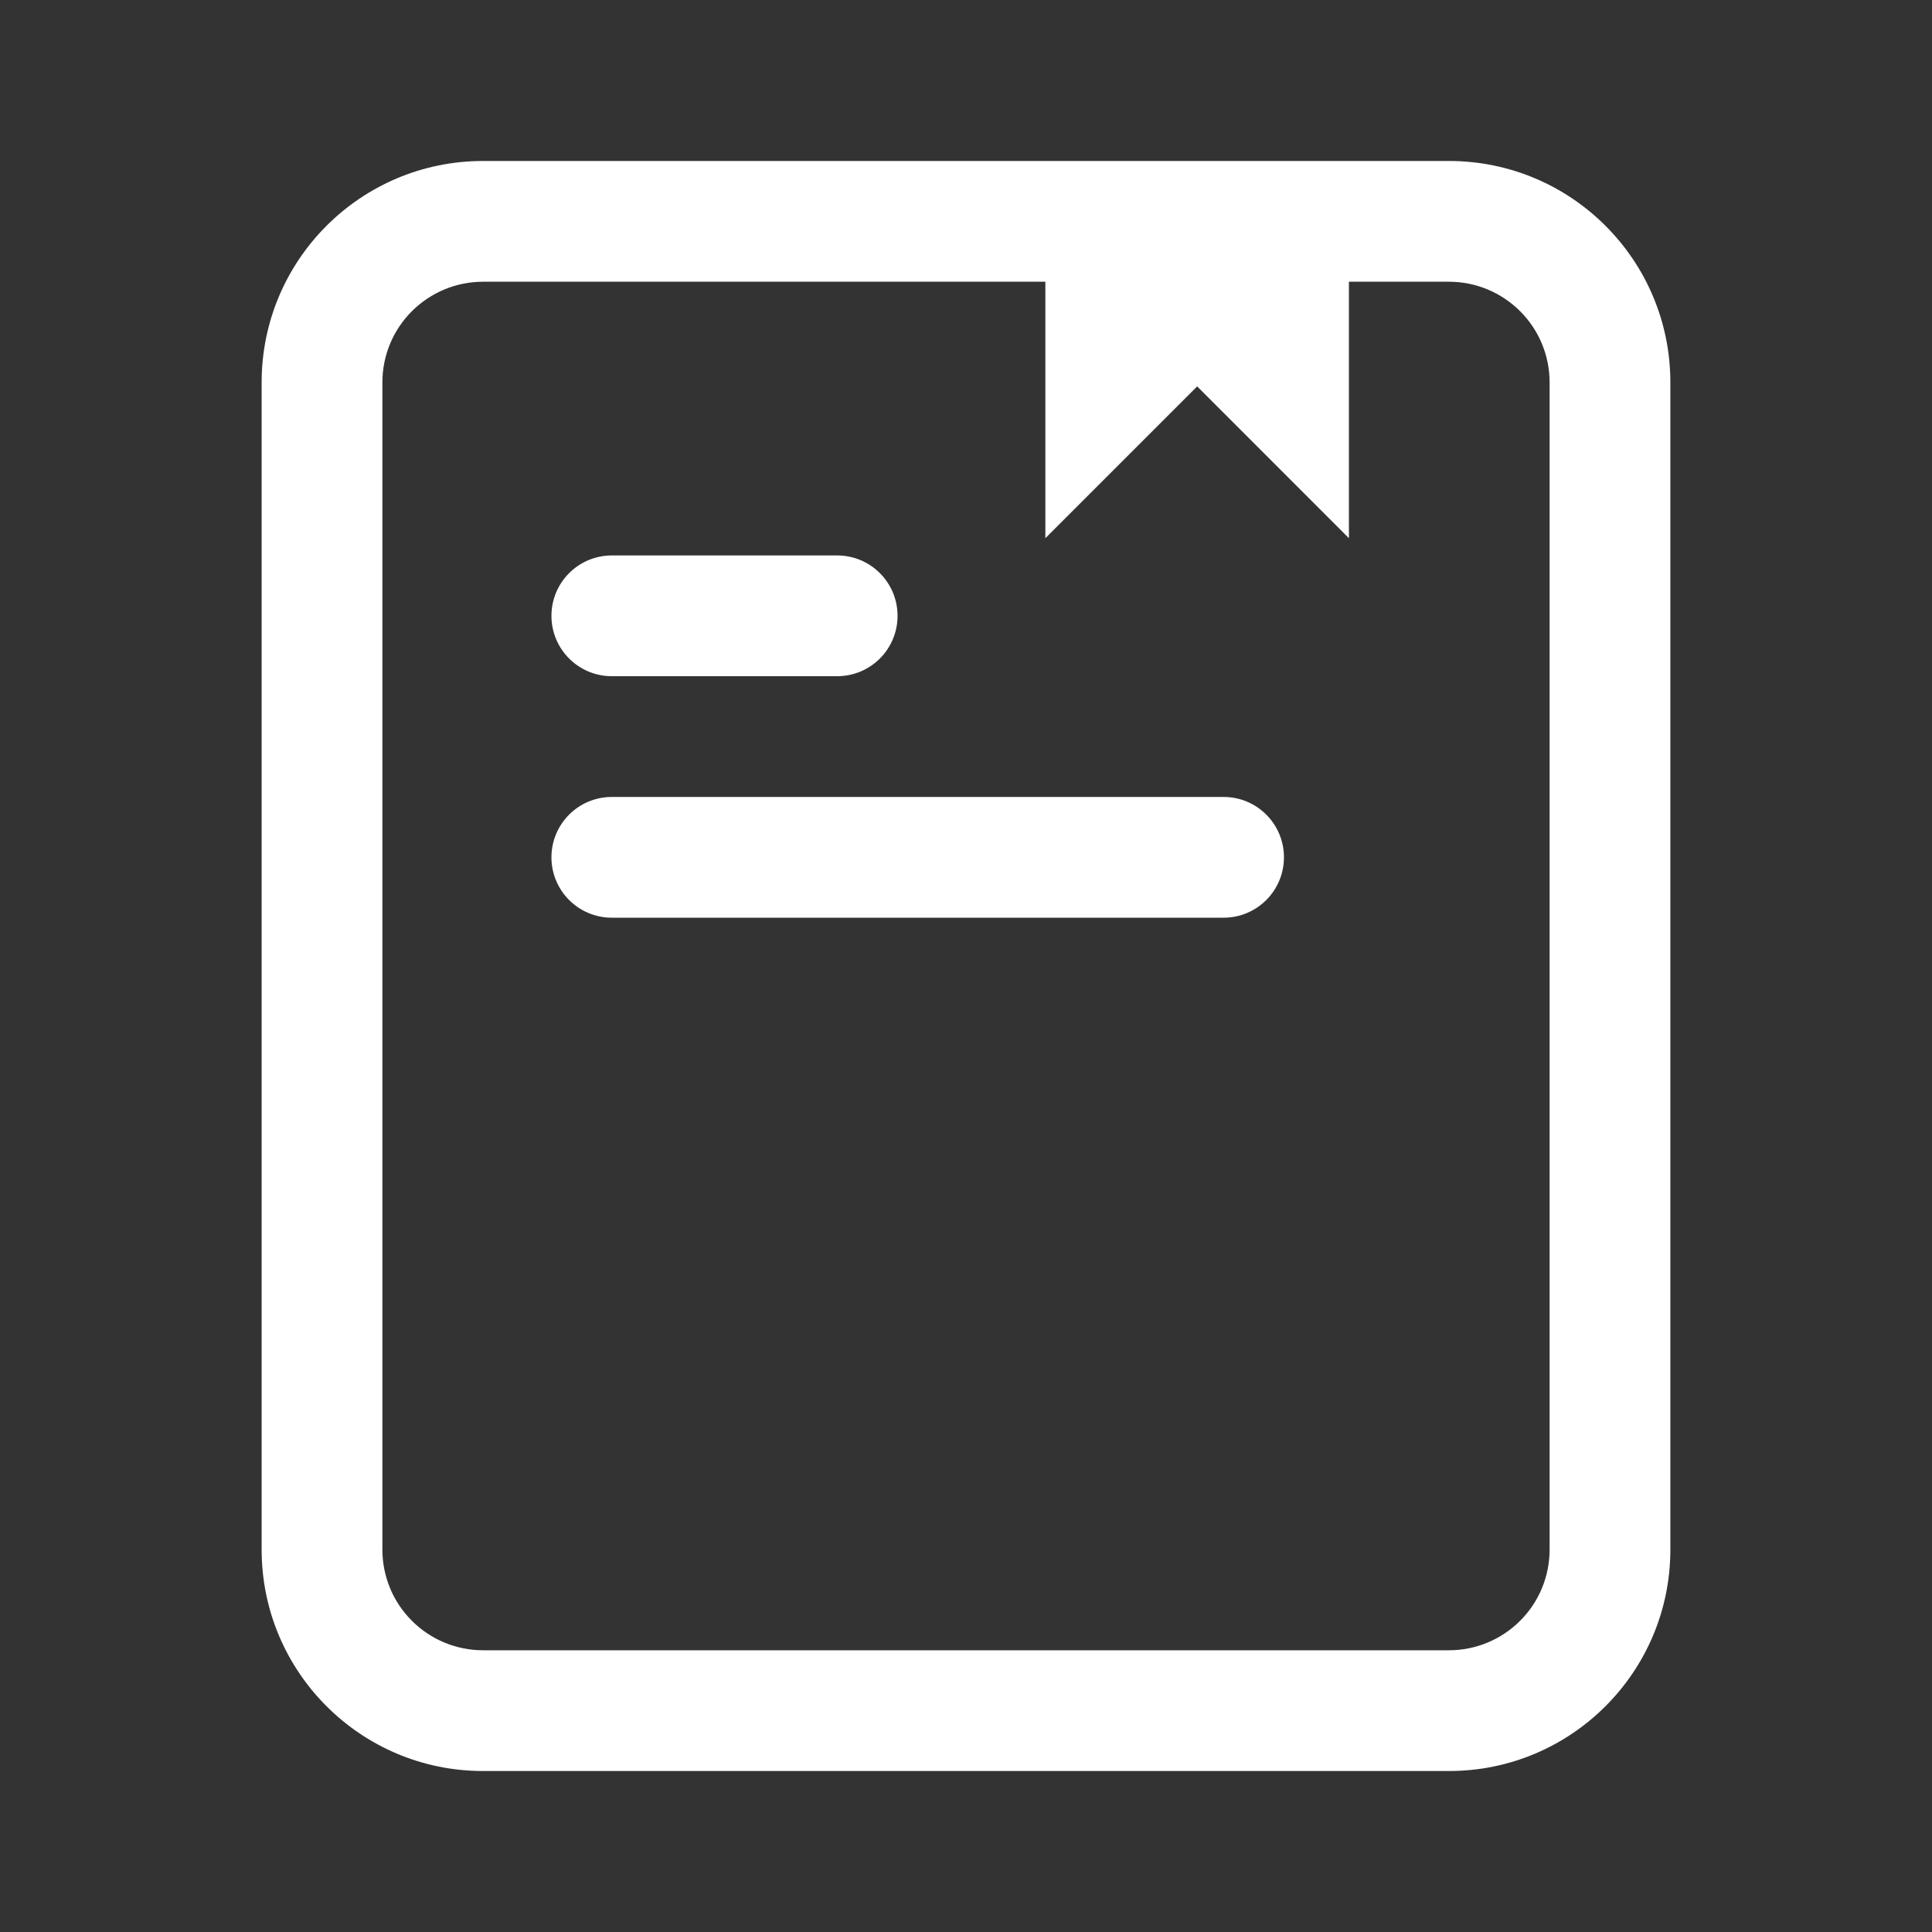 <?xml version="1.0" encoding="UTF-8"?>
<svg width="40px" height="40px" viewBox="0 0 40 40" version="1.1" xmlns="http://www.w3.org/2000/svg" xmlns:xlink="http://www.w3.org/1999/xlink">
    <rect x="0" y="0" width="40" height="40" fill="#333333" stroke="none"/>
    <title>手机</title>
    <g id="suwork官网备份" stroke="none" stroke-width="1" fill="none" fill-rule="evenodd">
        <g id="免费使用" transform="translate(-716, -1320)" fill-rule="nonzero">
            <g id="编组-5备份" transform="translate(0, 1119)">
                <g id="编组-8" transform="translate(432, 179)">
                    <g id="编组-12" transform="translate(262, 0)">
                        <g id="手机" transform="translate(22, 22)">
                            <rect id="矩形" fill="#000000" opacity="0" x="0" y="0" width="40" height="40"></rect>
                            <path d="M10,3.333 L30,3.333 C32.531,3.333 34.583,5.385 34.583,7.917 L34.583,32.083 C34.583,34.615 32.531,36.667 30,36.667 L10,36.667 C7.469,36.667 5.417,34.615 5.417,32.083 L5.417,7.917 C5.417,5.385 7.469,3.333 10,3.333 Z M10,5.833 C9.447,5.833 8.918,6.053 8.527,6.444 C8.136,6.834 7.917,7.364 7.917,7.917 L7.917,32.083 C7.917,32.636 8.136,33.166 8.527,33.556 C8.918,33.947 9.447,34.167 10,34.167 L30,34.167 C30.553,34.167 31.082,33.947 31.473,33.556 C31.864,33.166 32.083,32.636 32.083,32.083 L32.083,7.917 C32.083,7.364 31.864,6.834 31.473,6.444 C31.082,6.053 30.553,5.833 30,5.833 L10,5.833 Z M12.667,14 C11.976,14 11.417,13.44 11.417,12.75 C11.417,12.06 11.976,11.5 12.667,11.5 L17.333,11.5 C18.024,11.5 18.583,12.06 18.583,12.75 C18.583,13.44 18.024,14 17.333,14 L12.667,14 Z M25.333,16.5 C26.024,16.5 26.583,17.06 26.583,17.75 C26.583,18.44 26.024,19 25.333,19 L12.667,19 C11.976,19 11.417,18.44 11.417,17.75 C11.417,17.06 11.976,16.5 12.667,16.5 L25.333,16.5 Z M27.928,4.399 L27.928,11.143 L24.786,8 L21.643,11.143 L21.643,4.399 L27.928,4.399 Z" id="形状" fill="#FFFFFF"></path>
                        </g>
                    </g>
                </g>
            </g>
        </g>
    </g>
</svg>